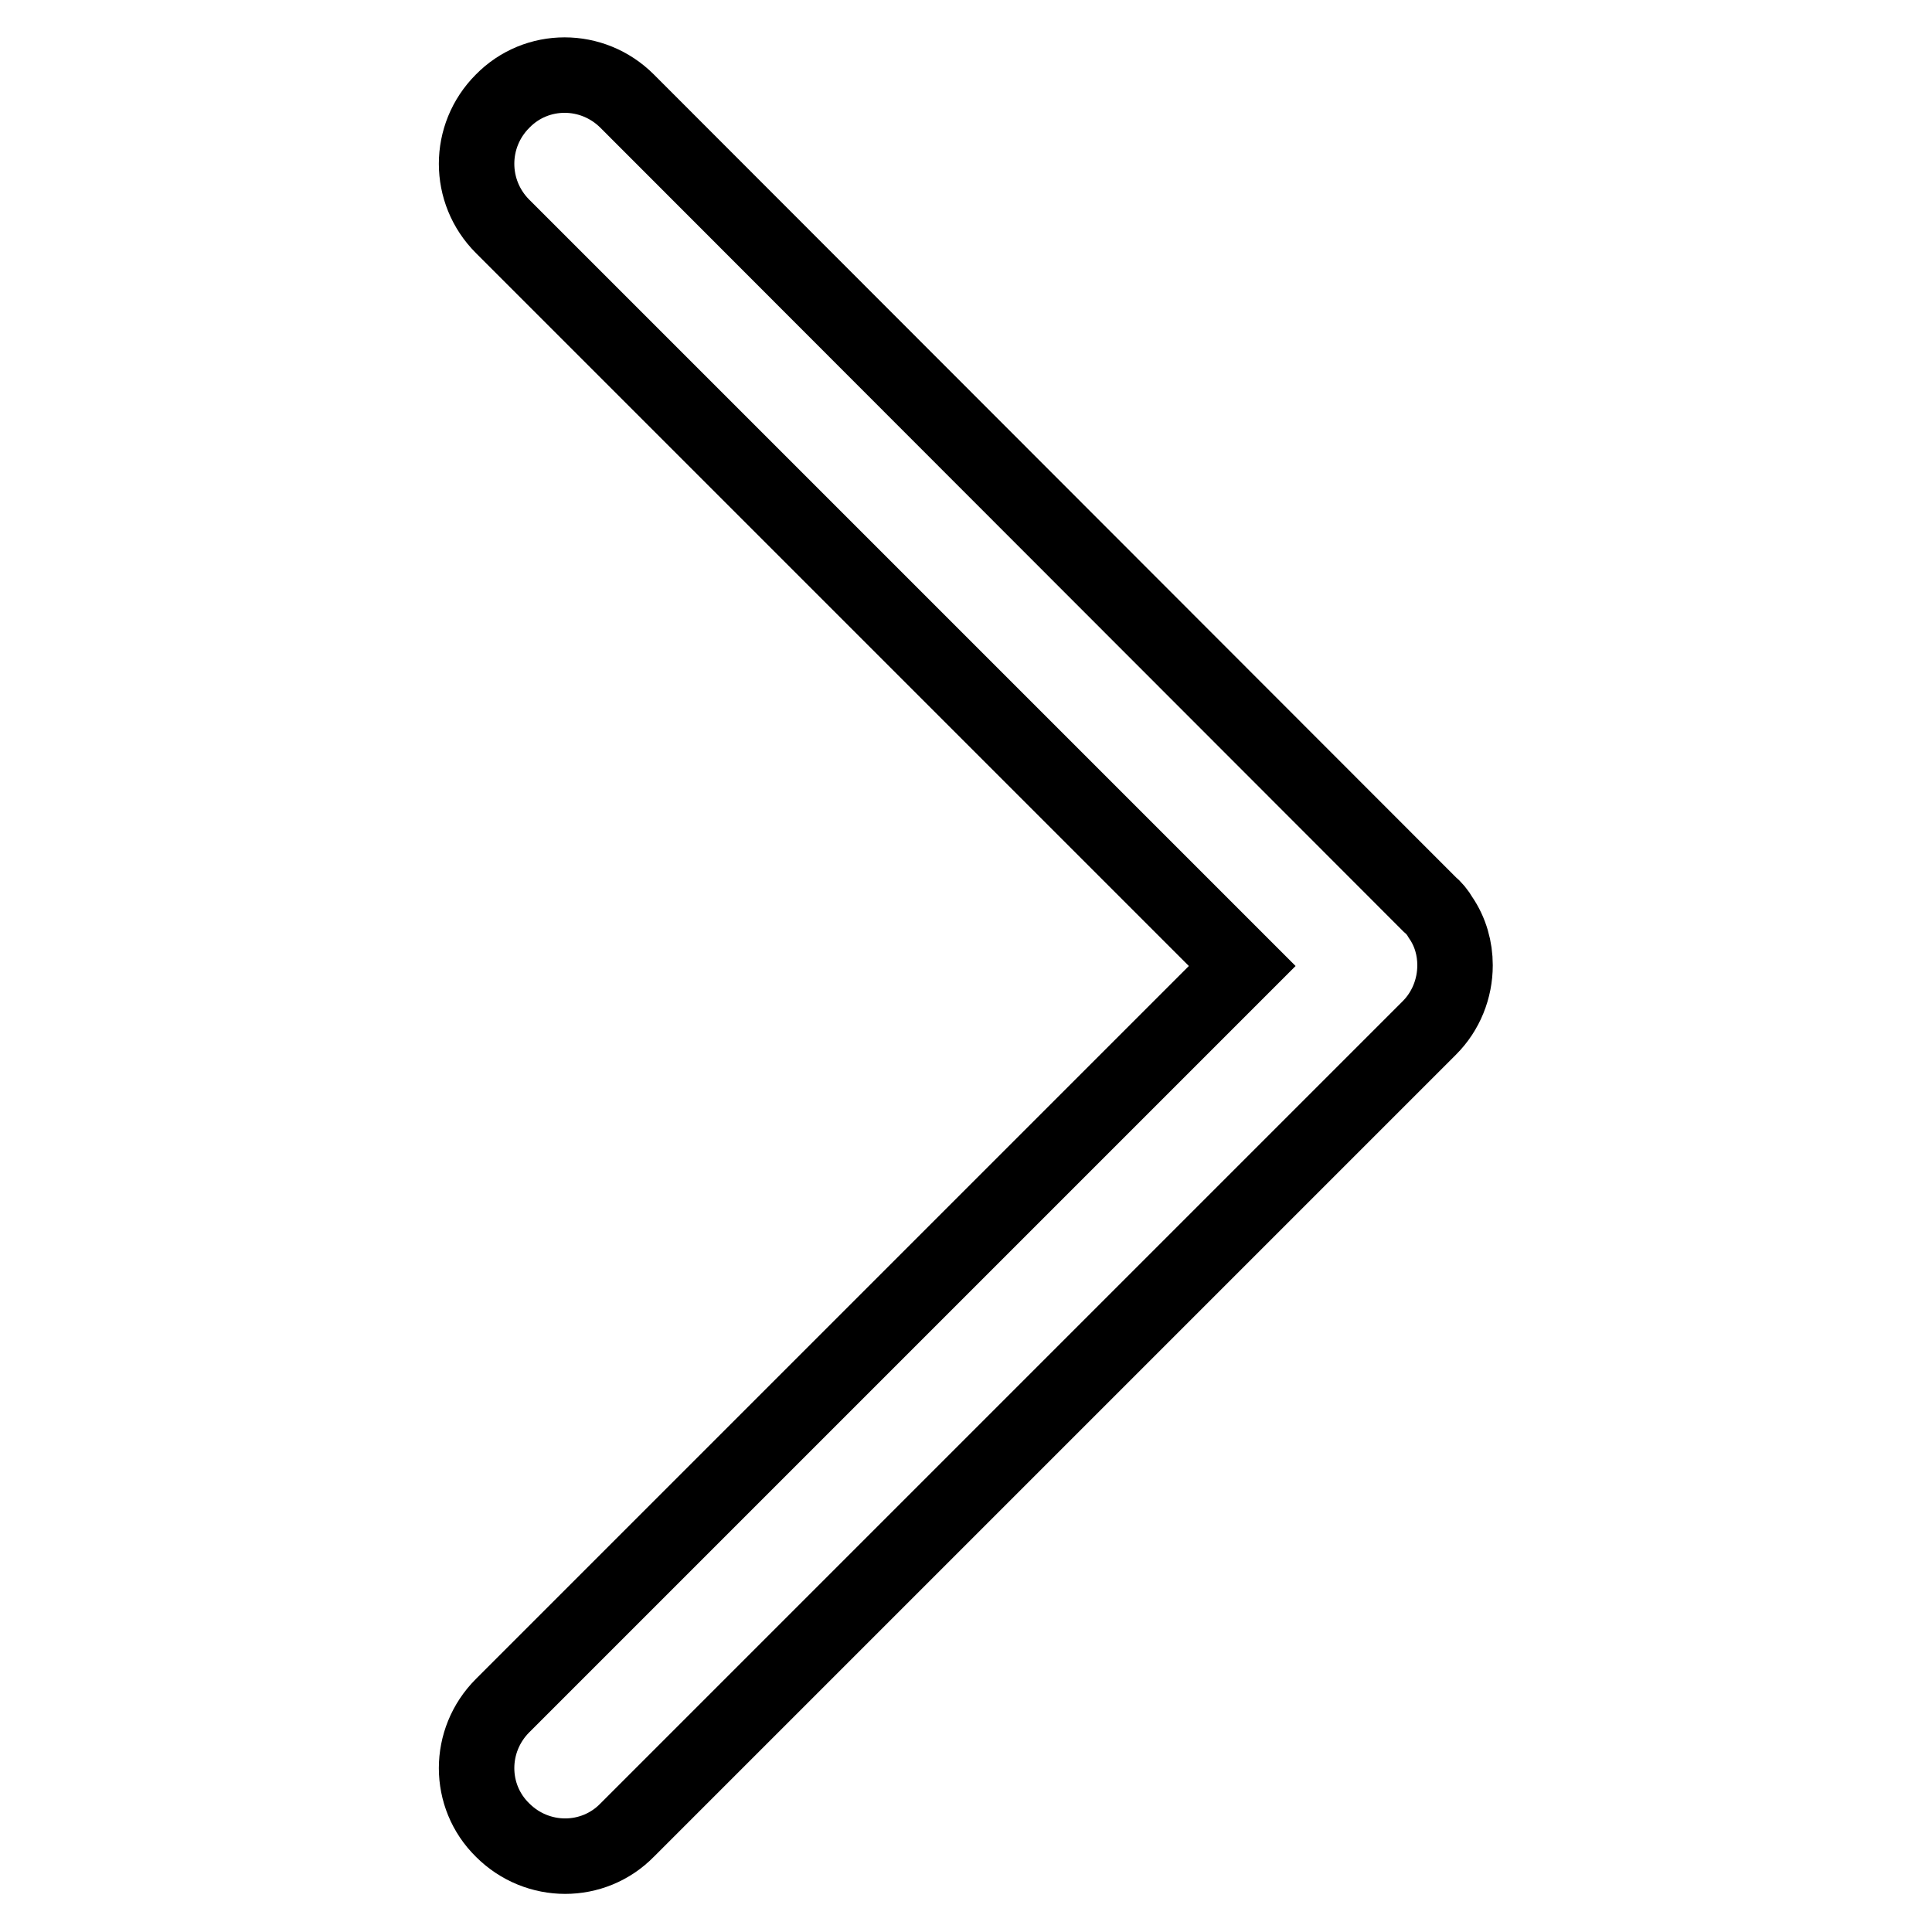 <?xml version="1.0" encoding="utf-8"?>
<!-- Svg Vector Icons : http://www.onlinewebfonts.com/icon -->
<!DOCTYPE svg PUBLIC "-//W3C//DTD SVG 1.1//EN" "http://www.w3.org/Graphics/SVG/1.1/DTD/svg11.dtd">
<svg version="1.1" xmlns="http://www.w3.org/2000/svg" xmlns:xlink="http://www.w3.org/1999/xlink" x="0px" y="0px" viewBox="0 0 256 256" enable-background="new 0 0 256 256" xml:space="preserve">
<g> <path stroke-width="10" fill-opacity="0" stroke="#000000"  d="M190.9,121.6c-0.4-0.7-0.9-1.3-1.5-1.8L83.1,13.4c-4.6-4.6-12-4.6-16.5,0C62,18,62,25.4,66.6,30l98,98 l-98,98c-4.6,4.6-4.6,12,0,16.5c4.6,4.6,12,4.6,16.5,0l106.3-106.3c2.2-2.2,3.4-5.2,3.4-8.3C192.8,125.7,192.2,123.5,190.9,121.6 L190.9,121.6z"/></g>
</svg>